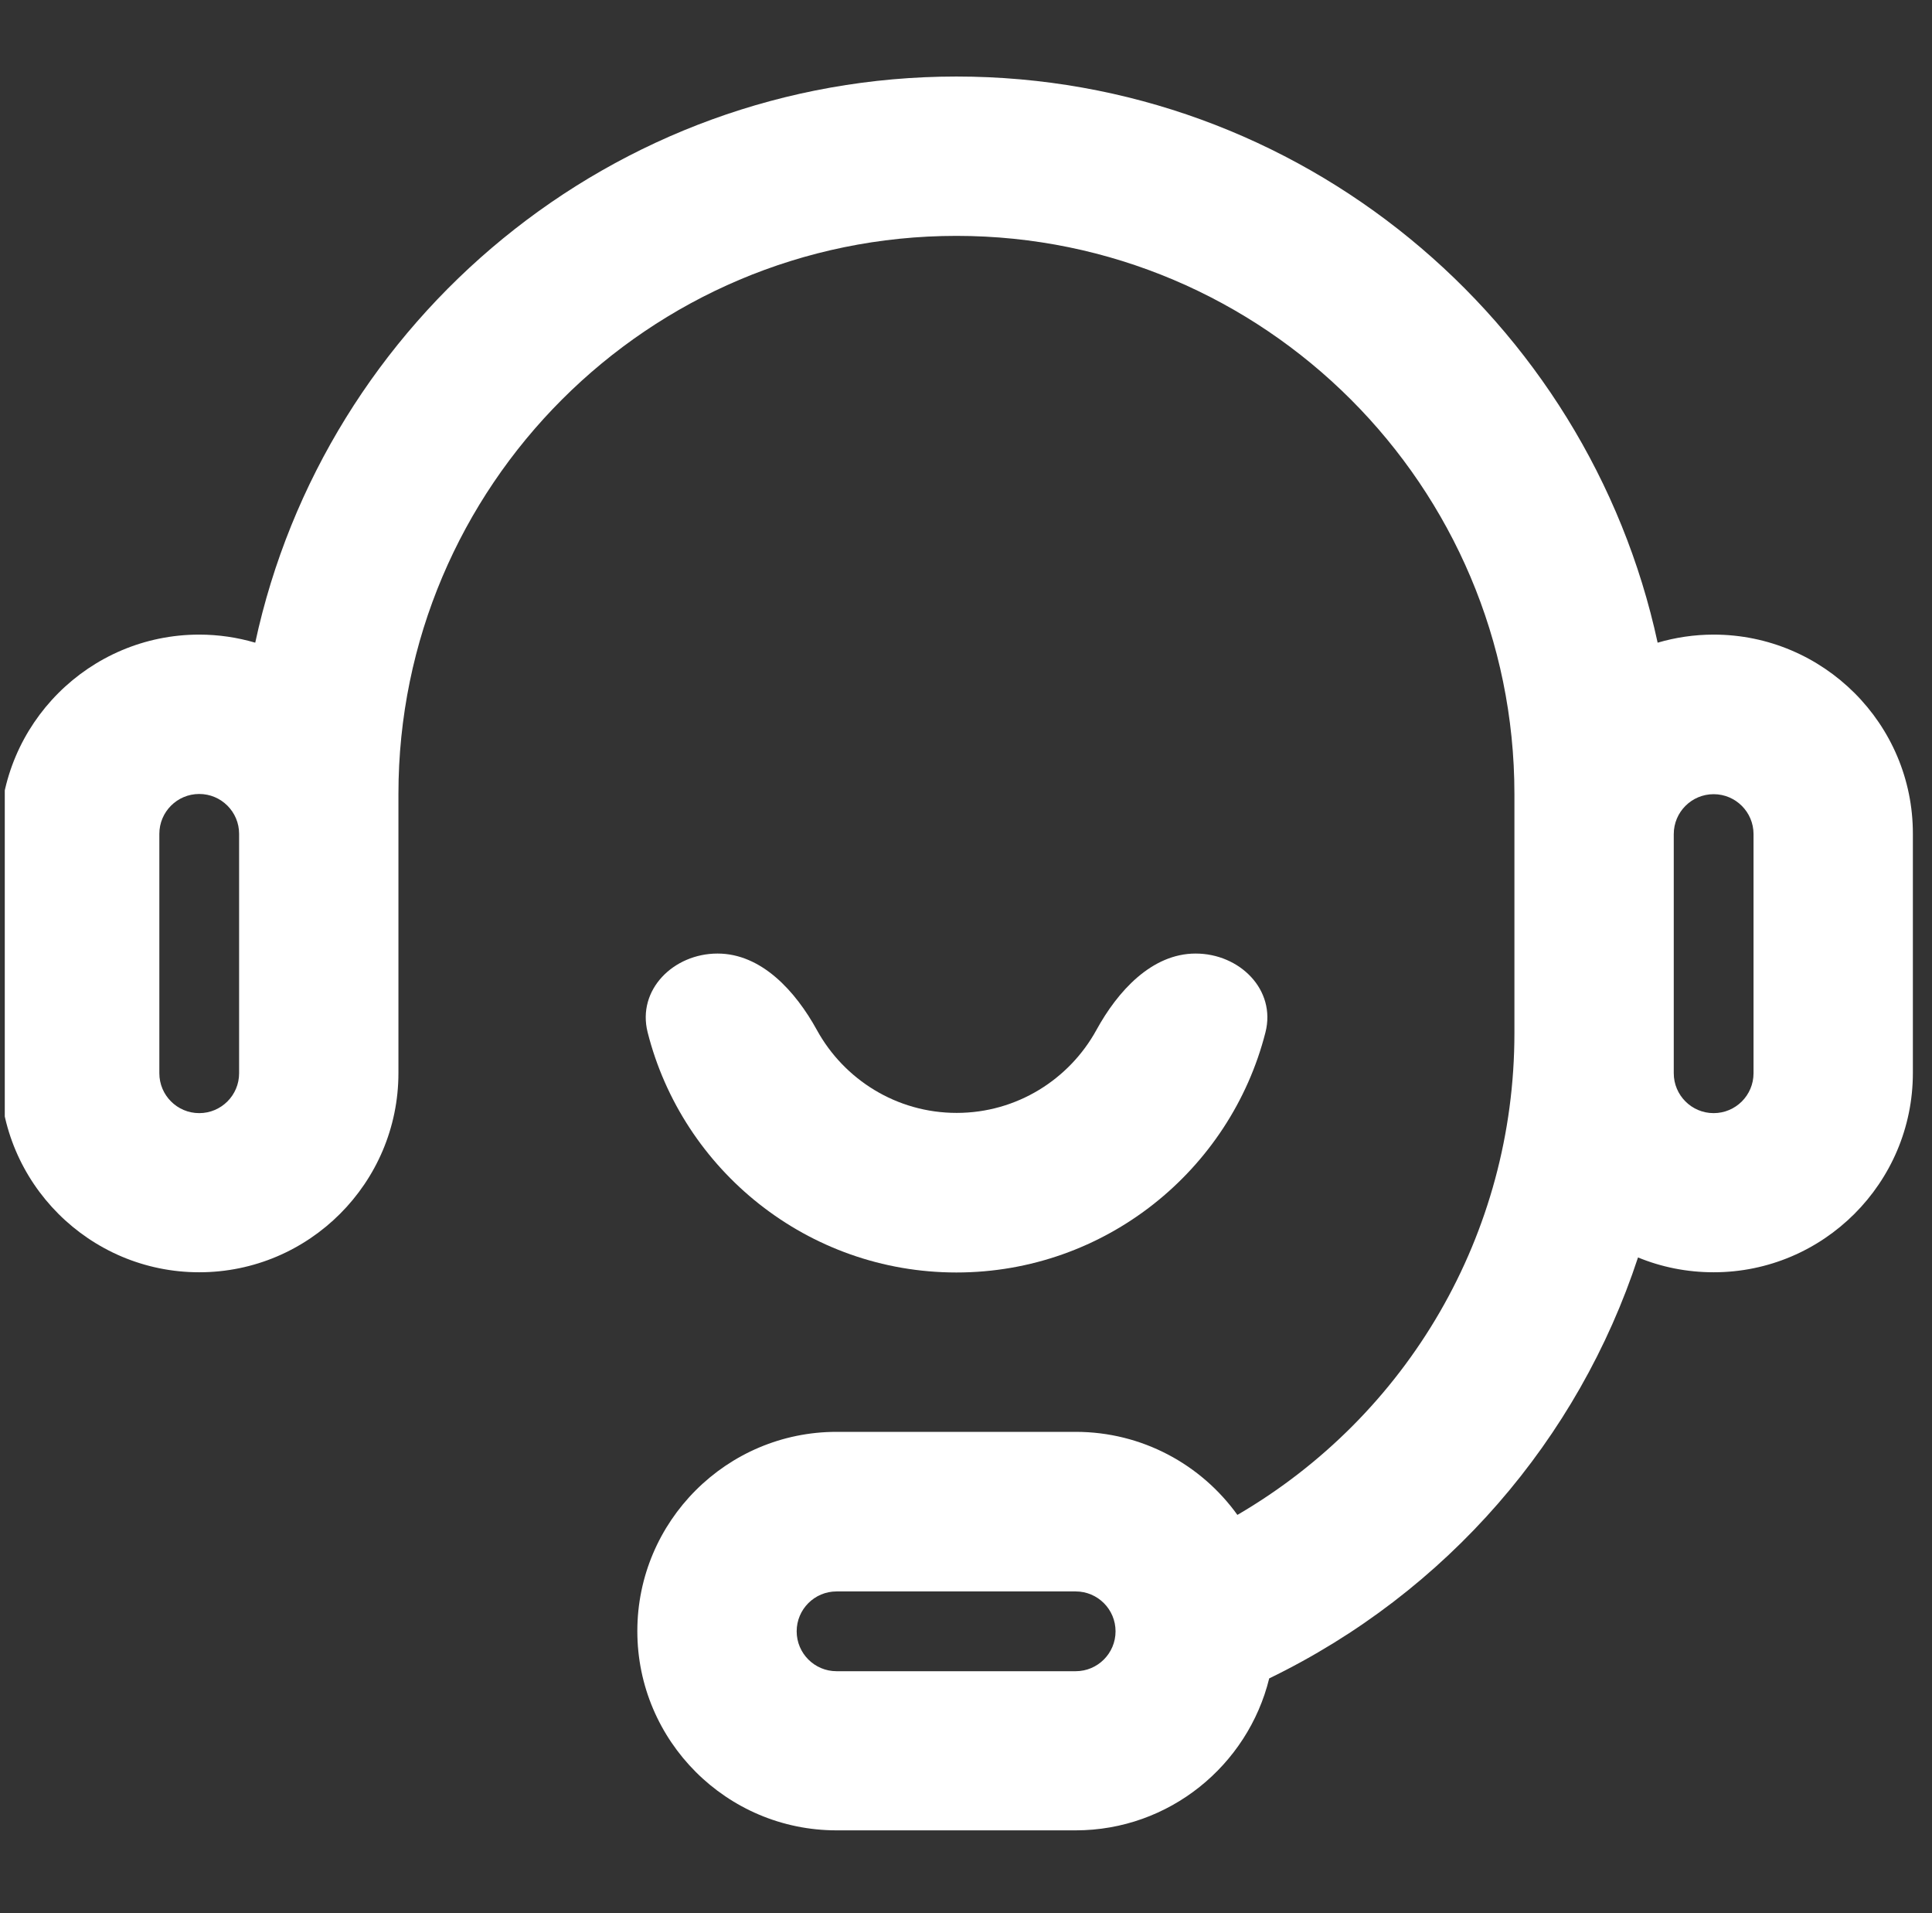 <svg width="101" height="100" viewBox="0 0 101 100" fill="none" xmlns="http://www.w3.org/2000/svg">
<rect x="0" y="0" width="101" height="100" fill="#333333" stroke="none"/>
<g clip-path="url(#clip0_4562_2582)">
<path d="M89.585 33.17C88.571 33.17 87.591 33.319 86.657 33.592C83.01 16.705 67.958 4 50 4C32.042 4 16.978 16.705 13.343 33.592C12.409 33.319 11.429 33.17 10.415 33.17C4.672 33.17 0 37.842 0 43.585V56.085C0 61.828 4.672 66.5 10.415 66.5C16.158 66.5 20.829 61.828 20.829 56.085V41.5C20.829 25.411 33.911 12.329 50 12.329C66.089 12.329 79.17 25.411 79.17 41.5V54C79.17 64.495 73.598 73.986 64.688 79.182C62.796 76.55 59.708 74.841 56.233 74.841H43.733C37.99 74.841 33.318 79.513 33.318 85.256C33.318 90.999 37.99 95.67 43.733 95.67H56.233C61.121 95.67 65.235 92.275 66.351 87.728C75.65 83.216 82.509 75.228 85.631 65.725C86.85 66.227 88.184 66.5 89.585 66.5C95.328 66.5 100 61.828 100 56.085V43.585C100.011 37.842 95.328 33.17 89.585 33.17ZM12.5 56.097C12.5 57.248 11.566 58.182 10.415 58.182C9.264 58.182 8.33 57.248 8.33 56.097V43.585C8.33 42.434 9.264 41.5 10.415 41.5C11.566 41.5 12.5 42.434 12.5 43.585V56.097ZM56.233 87.352H43.733C42.582 87.352 41.648 86.418 41.648 85.267C41.648 84.116 42.582 83.182 43.733 83.182H56.233C57.384 83.182 58.318 84.116 58.318 85.267C58.318 86.418 57.384 87.352 56.233 87.352ZM91.67 56.097C91.67 57.248 90.736 58.182 89.585 58.182C88.434 58.182 87.5 57.248 87.5 56.097V43.597C87.5 42.446 88.434 41.511 89.585 41.511C90.736 41.511 91.67 42.446 91.67 43.597V56.097Z" fill="white"/>
<path d="M49.999 66.511C57.772 66.511 64.316 61.17 66.154 53.963C66.723 51.734 64.805 49.841 62.505 49.841C60.205 49.841 58.425 51.817 57.319 53.834C55.902 56.416 53.157 58.17 50.011 58.17C46.866 58.17 44.122 56.418 42.705 53.838C41.596 51.82 39.814 49.841 37.511 49.841C35.212 49.841 33.293 51.73 33.857 53.959C35.68 61.168 42.225 66.511 49.999 66.511Z" fill="white"/>
</g>
<defs>
<clipPath id="clip0_4562_2582">
<rect width="100" height="100" fill="white" transform="translate(0.25)"/>
</clipPath>
</defs>
</svg>
